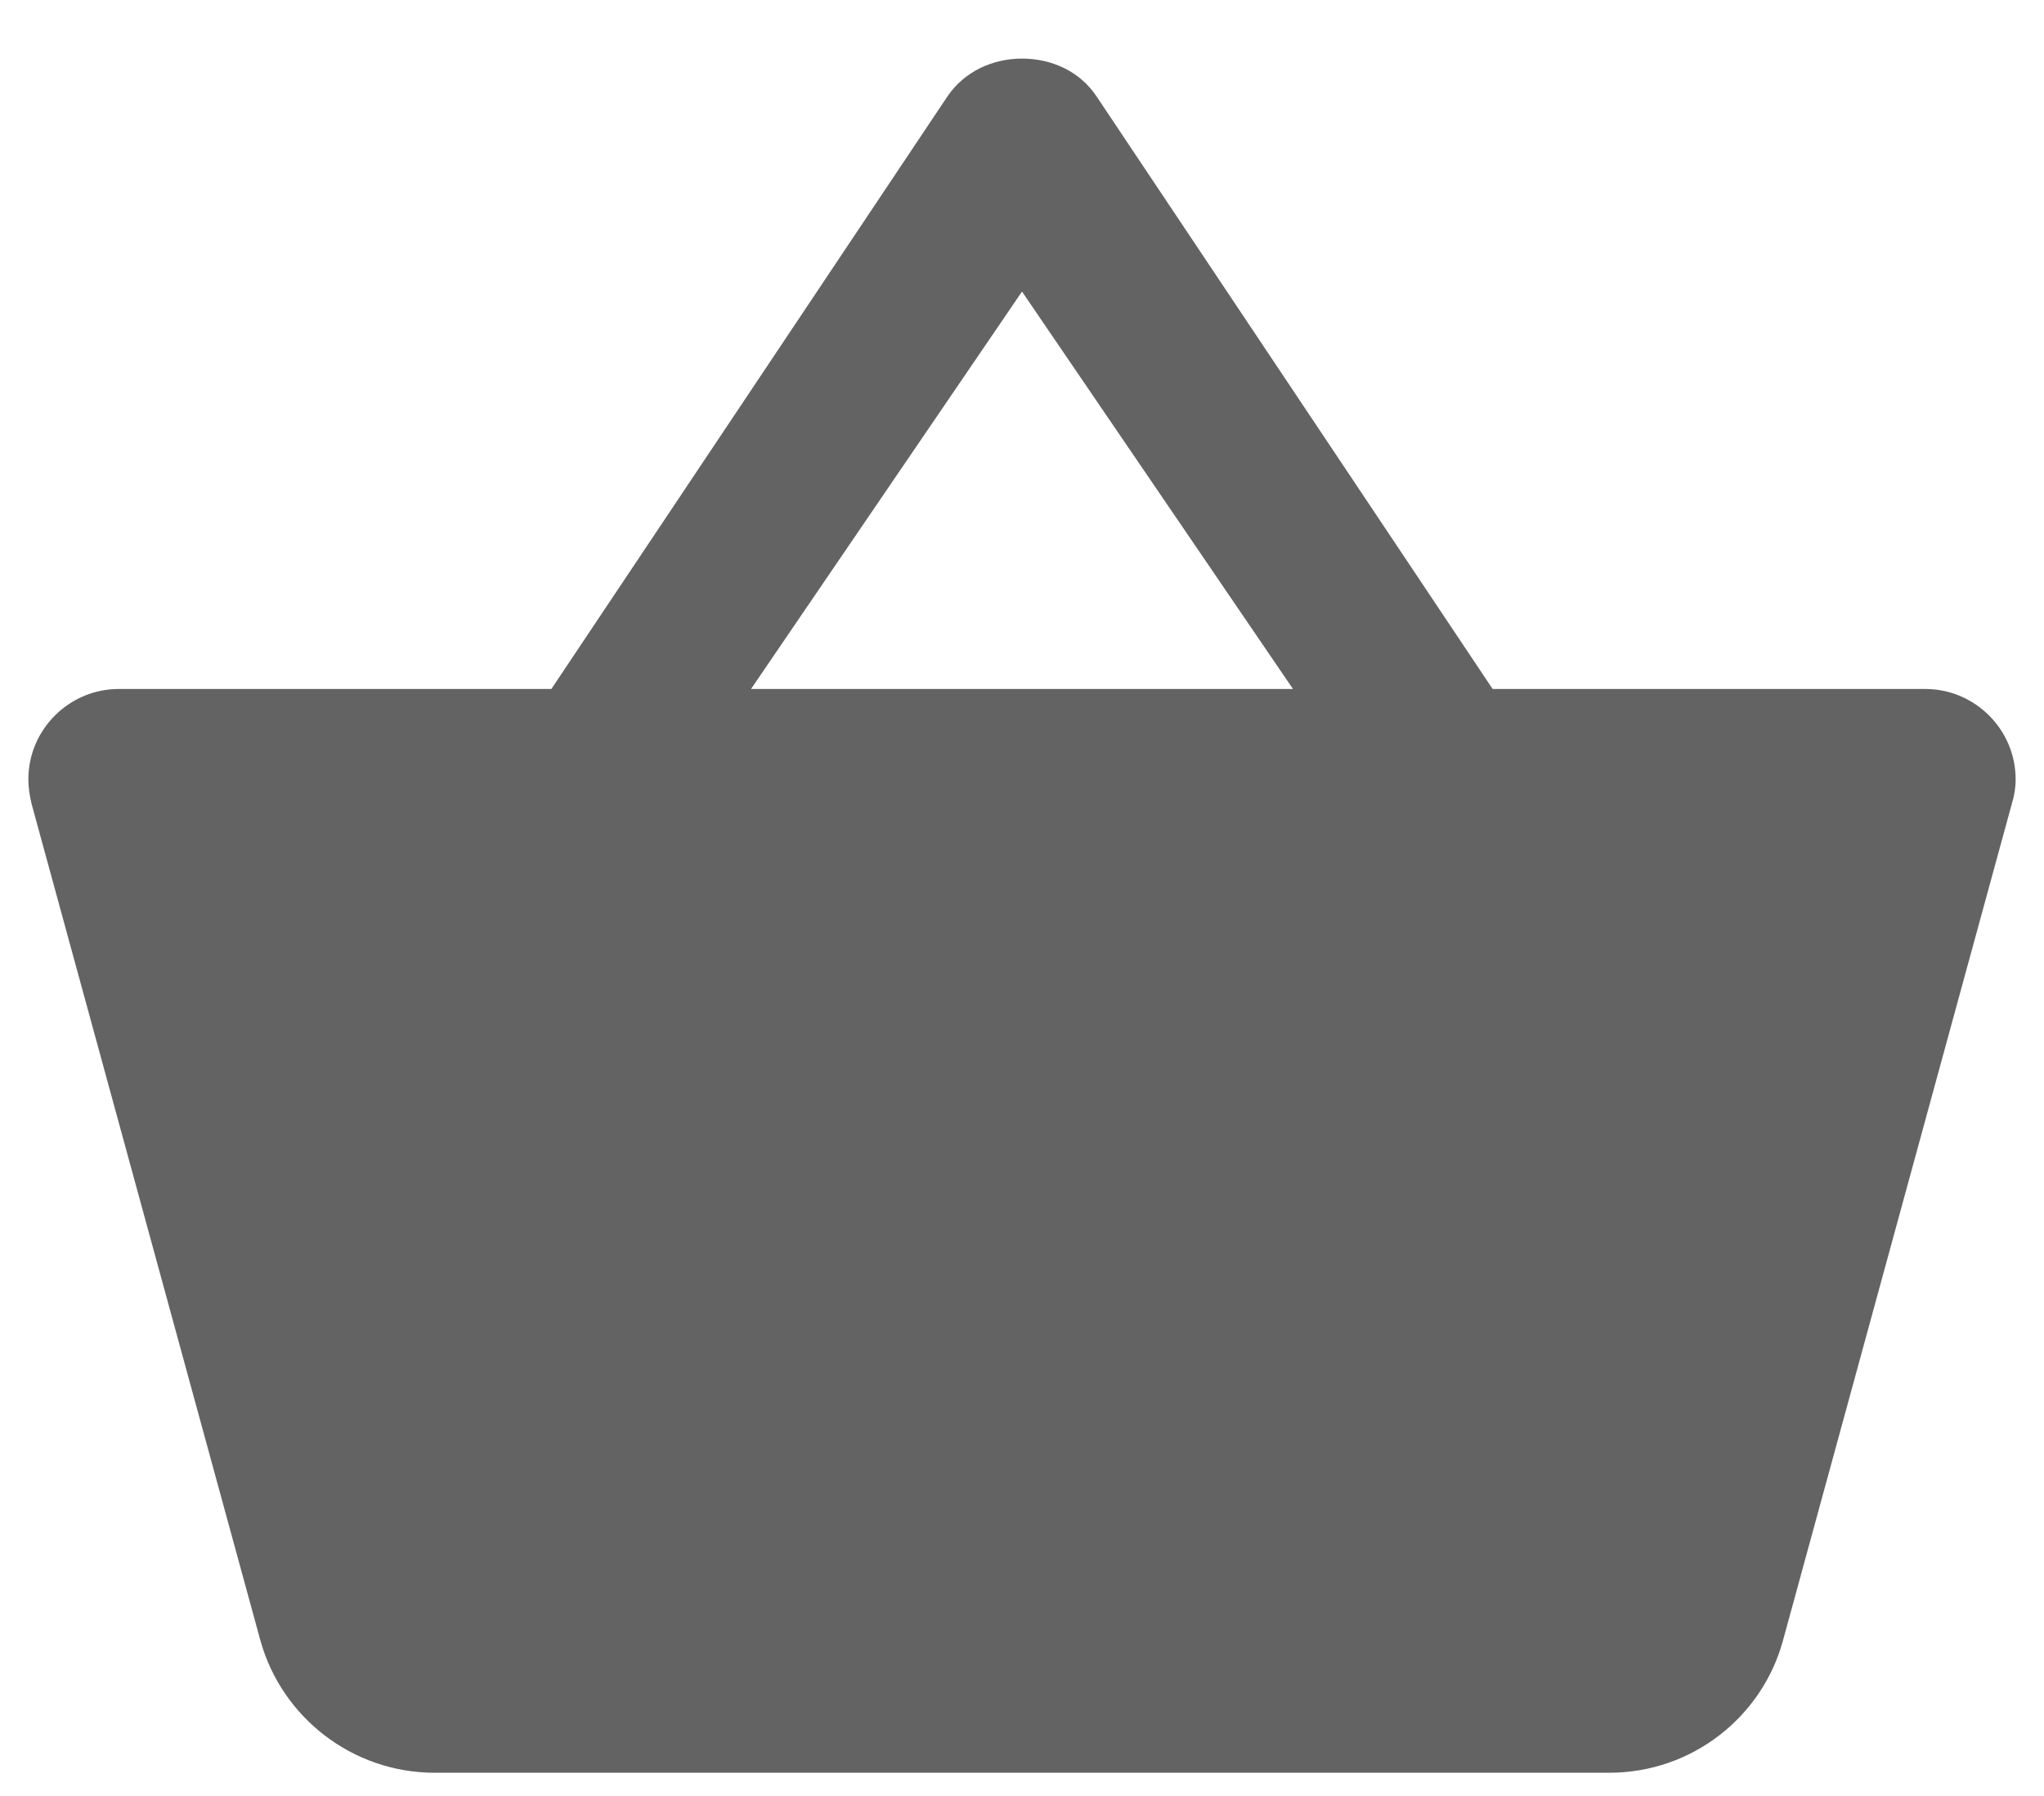 <?xml version="1.0" encoding="UTF-8" standalone="no"?>
<svg width="33px" height="29px" viewBox="0 0 33 29" version="1.1" xmlns="http://www.w3.org/2000/svg" xmlns:xlink="http://www.w3.org/1999/xlink" xmlns:sketch="http://www.bohemiancoding.com/sketch/ns">
    <!-- Generator: Sketch 3.3.3 (12081) - http://www.bohemiancoding.com/sketch -->
    <title>ic_shopping_basket</title>
    <desc>Created with Sketch.</desc>
    <defs></defs>
    <g id="Page-1" stroke="none" stroke-width="1" fill="none" fill-rule="evenodd" sketch:type="MSPage">
        <g id="V1---new-icons" sketch:type="MSArtboardGroup" transform="translate(-271, -11)">
            <g id="ic_shopping_basket" sketch:type="MSLayerGroup" transform="translate(270, 9)">
                <path d="M0,0 L35,0 L35,35 L0,35 L0,0 Z" id="Shape" sketch:type="MSShapeGroup"></path>
                <path d="M25.098,13.125 L18.71,3.566 C18.433,3.143 17.967,2.946 17.5,2.946 C17.033,2.946 16.567,3.15 16.29,3.566 L9.902,13.125 L2.917,13.125 C2.115,13.125 1.458,13.781 1.458,14.583 C1.458,14.722 1.48,14.853 1.509,14.977 L5.206,28.496 C5.549,29.721 6.679,30.625 8.021,30.625 L26.979,30.625 C28.321,30.625 29.451,29.721 29.786,28.489 L33.483,14.97 C33.52,14.853 33.542,14.722 33.542,14.583 C33.542,13.781 32.885,13.125 32.083,13.125 L25.098,13.125 L25.098,13.125 Z M13.125,13.125 L17.5,6.708 L21.875,13.125 L13.125,13.125 L13.125,13.125 Z" id="Shape" fill="#636363" sketch:type="MSShapeGroup"></path>
            </g>
        </g>
    </g>
</svg>